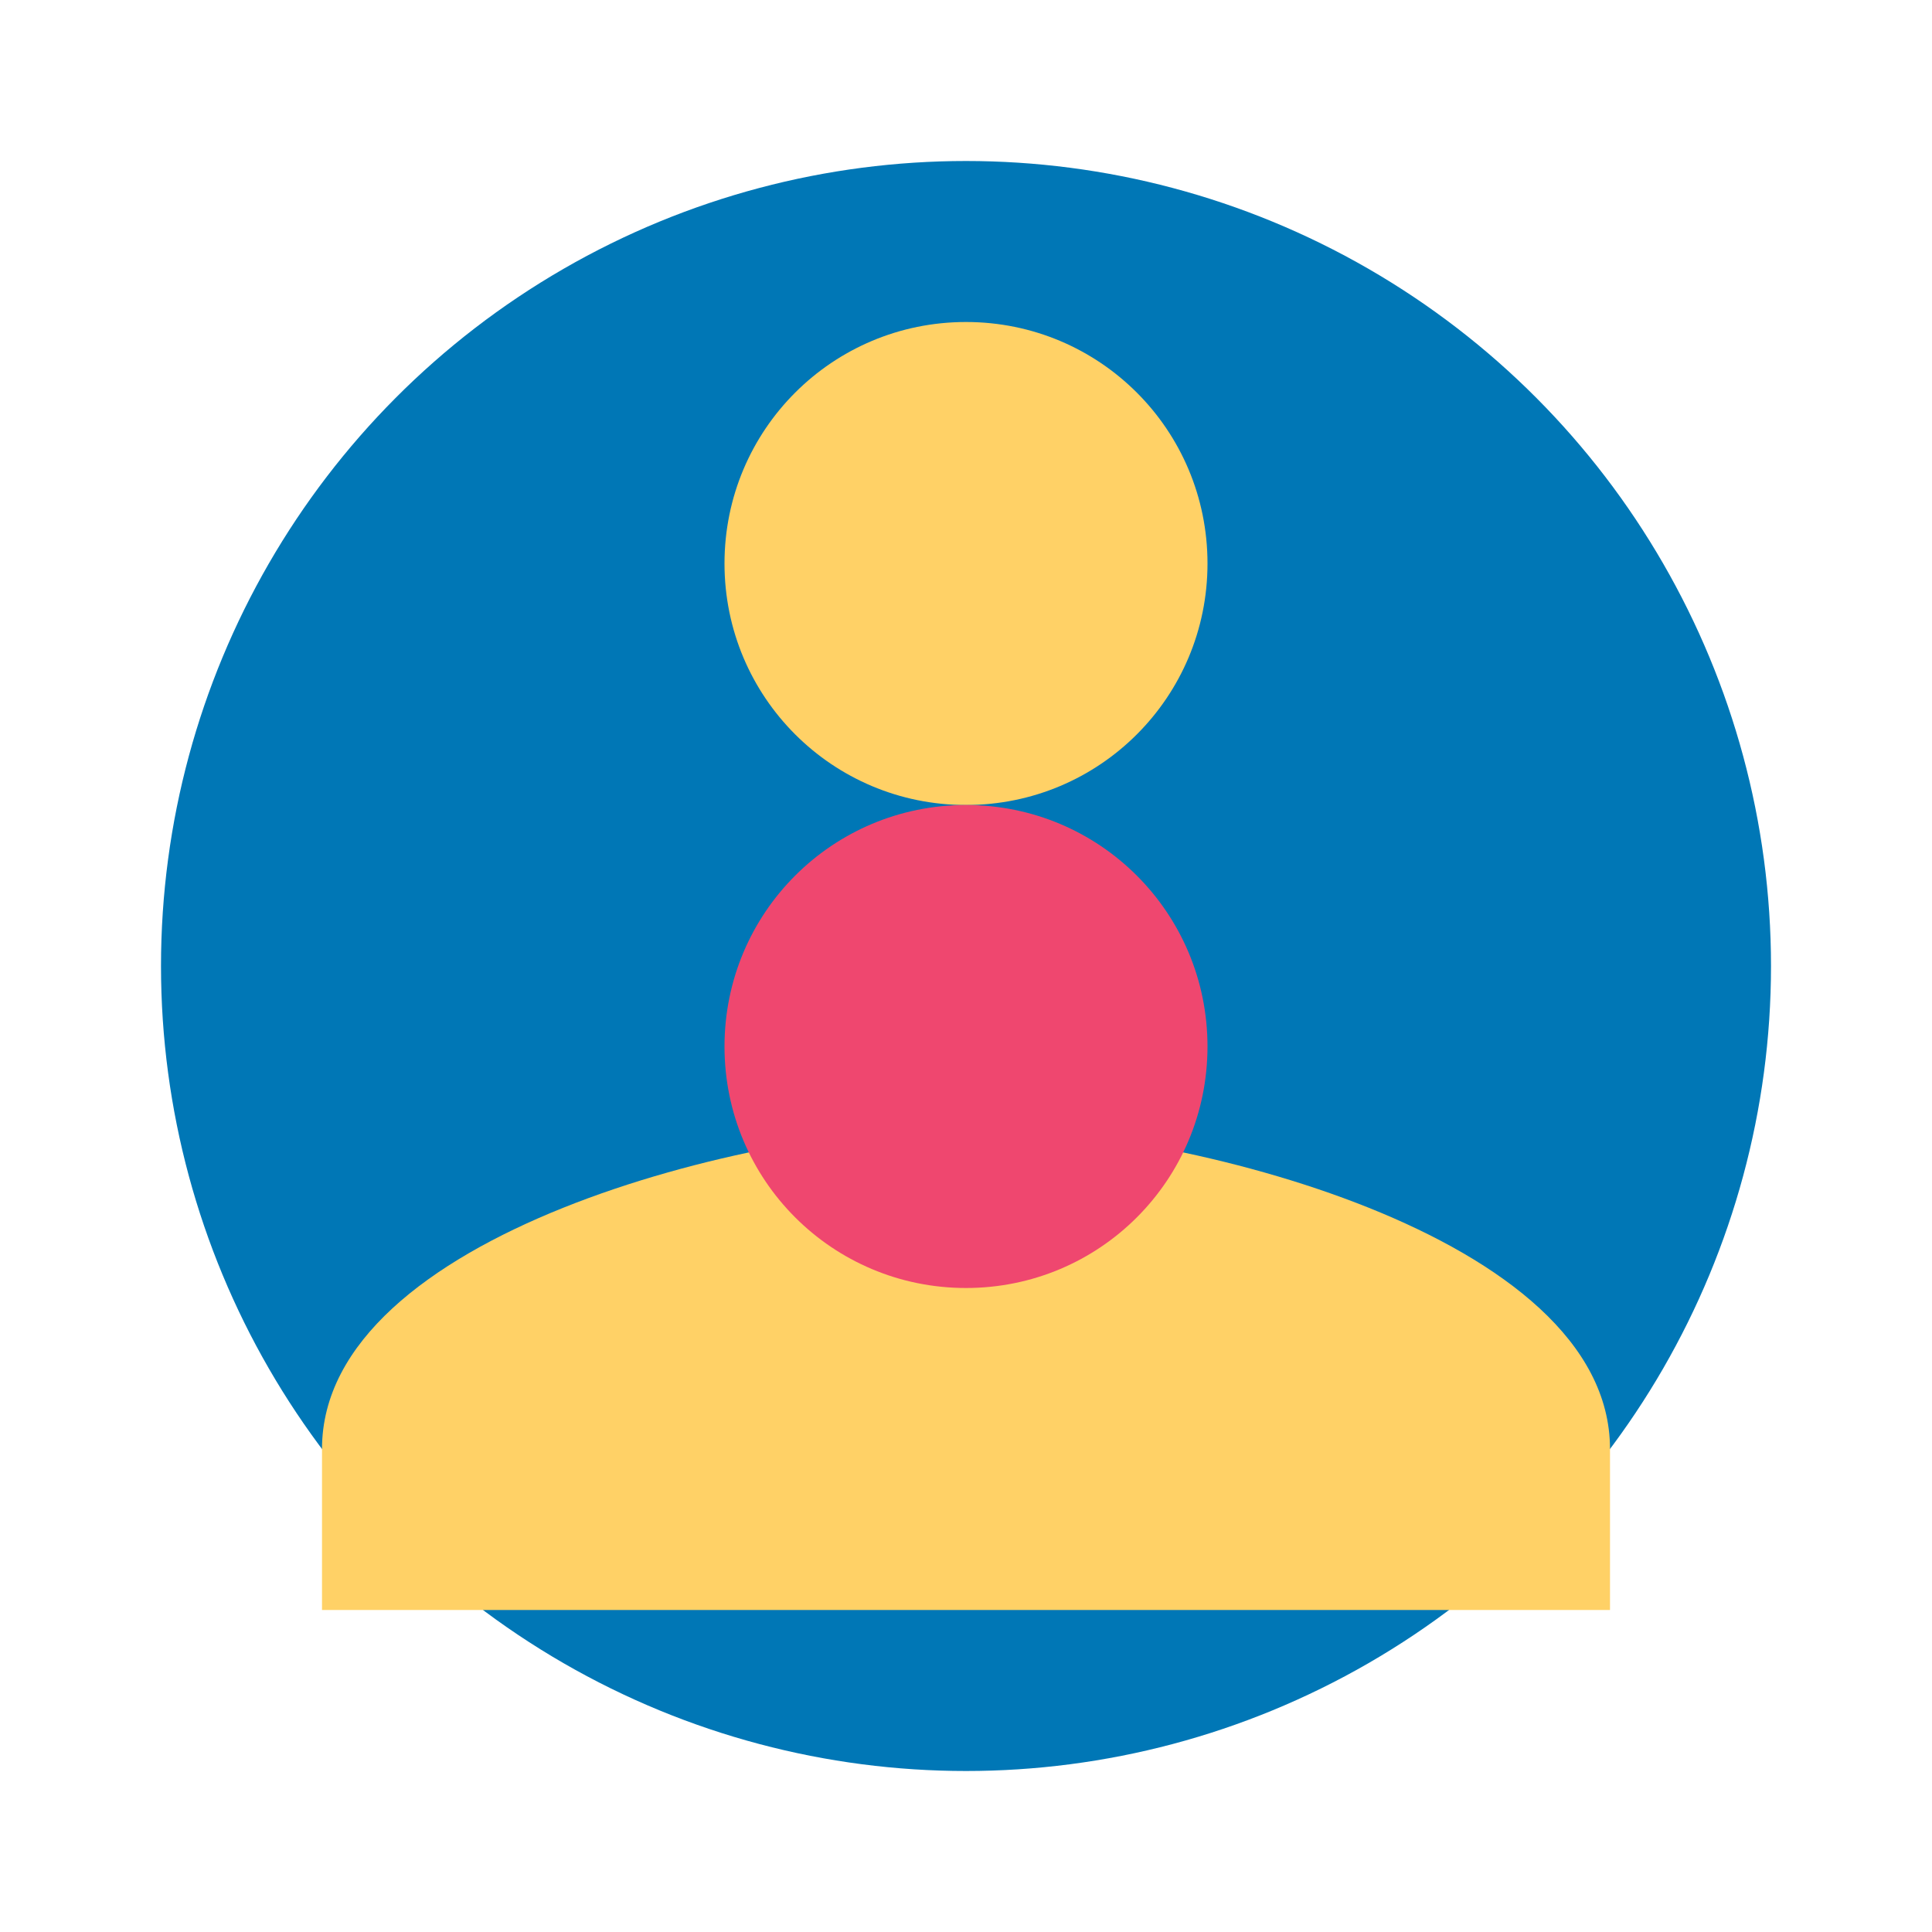 <svg xmlns="http://www.w3.org/2000/svg" viewBox="0 0 24 24" width="24" height="24">
  <circle cx="12" cy="12" r="10" fill="#0077B6"/>
  <path d="M12 4C10.34 4 9 5.34 9 7s1.34 3 3 3 3-1.34 3-3-1.34-3-3-3zm0 10c-2.67 0-8 1.34-8 4v2h16v-2c0-2.66-5.33-4-8-4z" fill="#FFD166"/>
  <path d="M12 10c-1.66 0-3 1.34-3 3s1.34 3 3 3 3-1.34 3-3-1.34-3-3-3z" fill="#EF476F"/>
</svg>